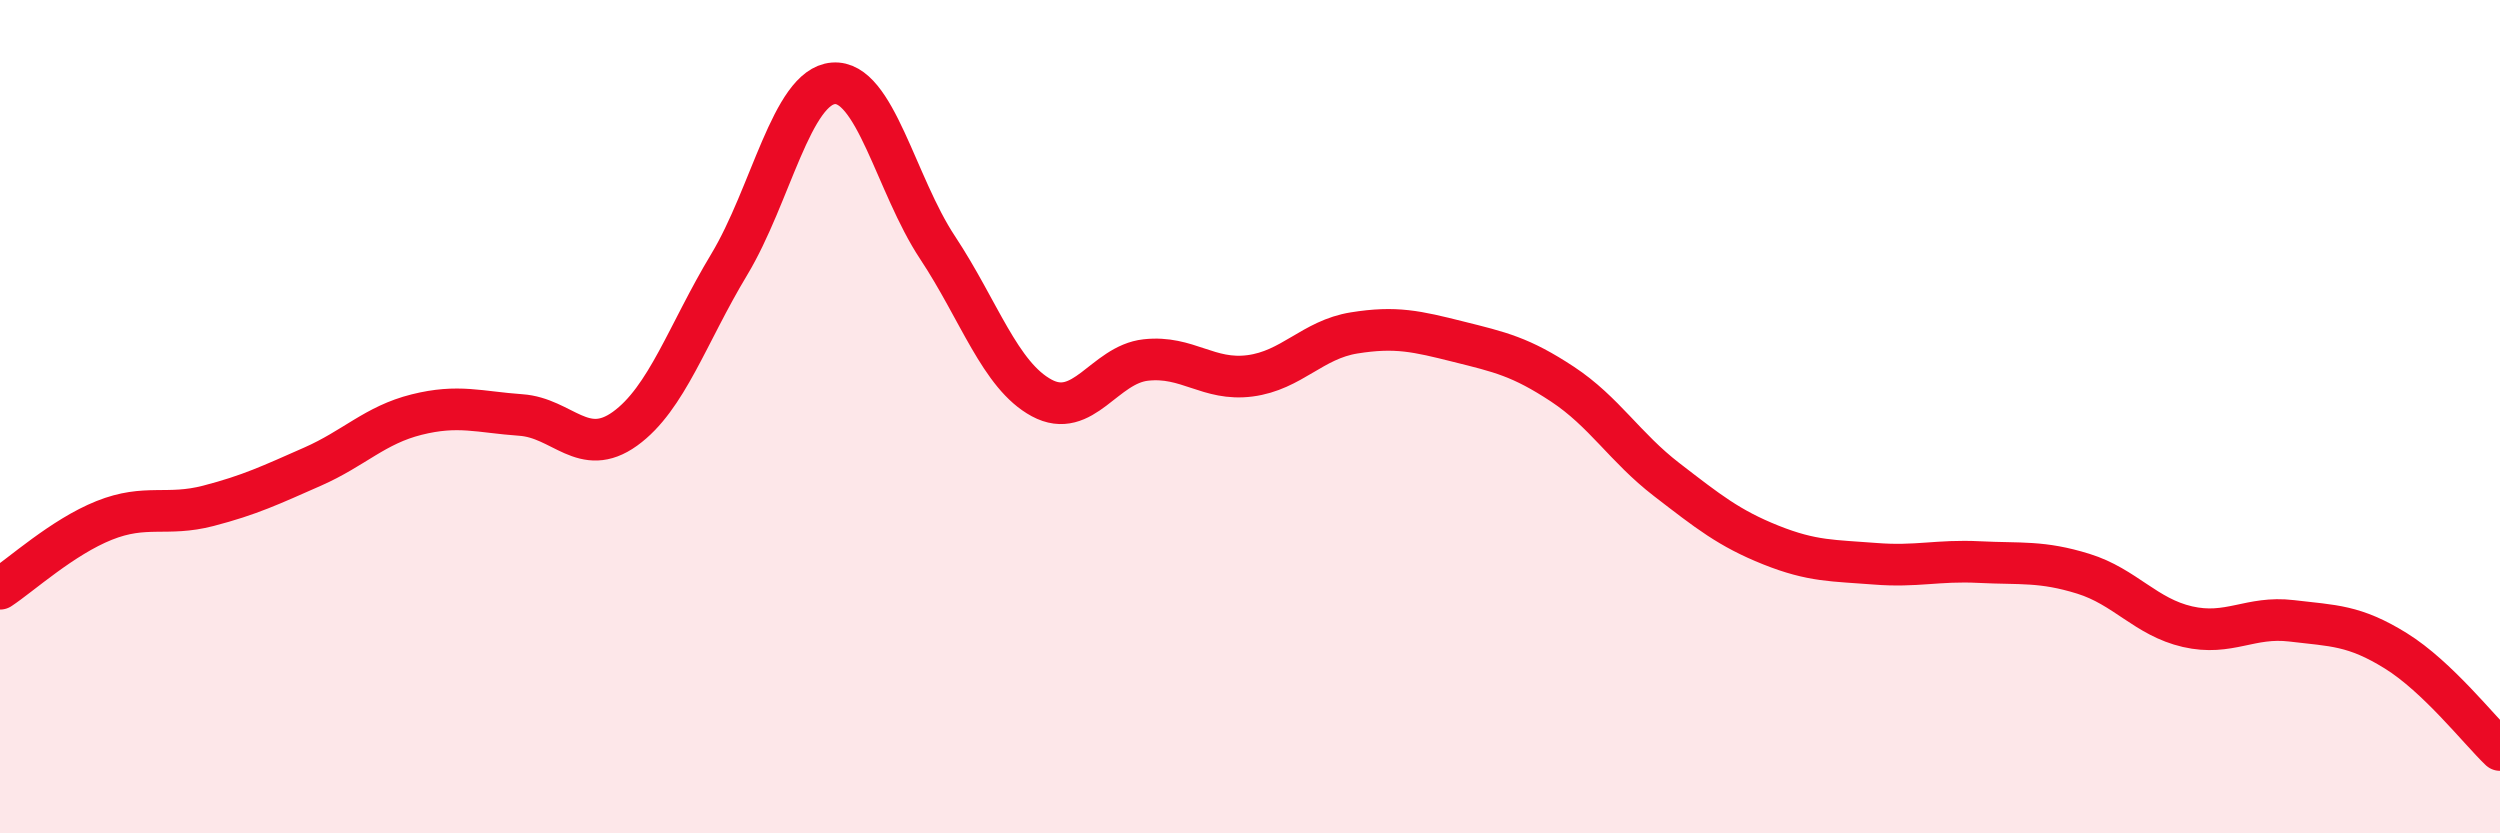 
    <svg width="60" height="20" viewBox="0 0 60 20" xmlns="http://www.w3.org/2000/svg">
      <path
        d="M 0,14.13 C 0.5,13.8 1.5,12.89 2.5,12.49 C 3.5,12.09 4,12.4 5,12.14 C 6,11.88 6.5,11.64 7.5,11.2 C 8.5,10.76 9,10.2 10,9.95 C 11,9.7 11.5,9.89 12.5,9.96 C 13.5,10.03 14,11.01 15,10.29 C 16,9.57 16.5,8.01 17.5,6.35 C 18.5,4.69 19,2.08 20,2 C 21,1.92 21.5,4.43 22.5,5.94 C 23.5,7.45 24,9.01 25,9.55 C 26,10.09 26.5,8.75 27.5,8.64 C 28.5,8.53 29,9.15 30,9.02 C 31,8.89 31.5,8.15 32.5,7.99 C 33.5,7.83 34,7.95 35,8.2 C 36,8.45 36.5,8.56 37.5,9.22 C 38.5,9.88 39,10.74 40,11.51 C 41,12.28 41.5,12.68 42.5,13.08 C 43.5,13.48 44,13.45 45,13.53 C 46,13.61 46.5,13.44 47.5,13.49 C 48.5,13.54 49,13.46 50,13.77 C 51,14.08 51.5,14.81 52.5,15.04 C 53.5,15.27 54,14.78 55,14.9 C 56,15.02 56.5,15 57.5,15.62 C 58.5,16.24 59.5,17.52 60,18L60 20L0 20Z"
        fill="#EB0A25"
        opacity="0.1"
        stroke-linecap="round"
        stroke-linejoin="round"
      />
      <path
        d="M 0,14.13 C 0.5,13.8 1.5,12.89 2.5,12.49 C 3.5,12.09 4,12.4 5,12.14 C 6,11.88 6.5,11.64 7.5,11.2 C 8.5,10.76 9,10.2 10,9.95 C 11,9.7 11.5,9.89 12.5,9.96 C 13.5,10.03 14,11.01 15,10.29 C 16,9.57 16.5,8.01 17.5,6.35 C 18.5,4.69 19,2.08 20,2 C 21,1.92 21.5,4.43 22.5,5.94 C 23.5,7.45 24,9.01 25,9.55 C 26,10.09 26.5,8.75 27.5,8.64 C 28.5,8.53 29,9.15 30,9.02 C 31,8.89 31.5,8.15 32.5,7.99 C 33.5,7.83 34,7.95 35,8.2 C 36,8.45 36.5,8.56 37.5,9.22 C 38.5,9.88 39,10.74 40,11.51 C 41,12.28 41.5,12.68 42.5,13.08 C 43.5,13.48 44,13.45 45,13.53 C 46,13.61 46.5,13.44 47.5,13.49 C 48.5,13.54 49,13.46 50,13.77 C 51,14.08 51.5,14.81 52.5,15.04 C 53.5,15.27 54,14.78 55,14.9 C 56,15.02 56.5,15 57.5,15.62 C 58.5,16.24 59.5,17.52 60,18"
        stroke="#EB0A25"
        stroke-width="1"
        fill="none"
        stroke-linecap="round"
        stroke-linejoin="round"
      />
    </svg>
  